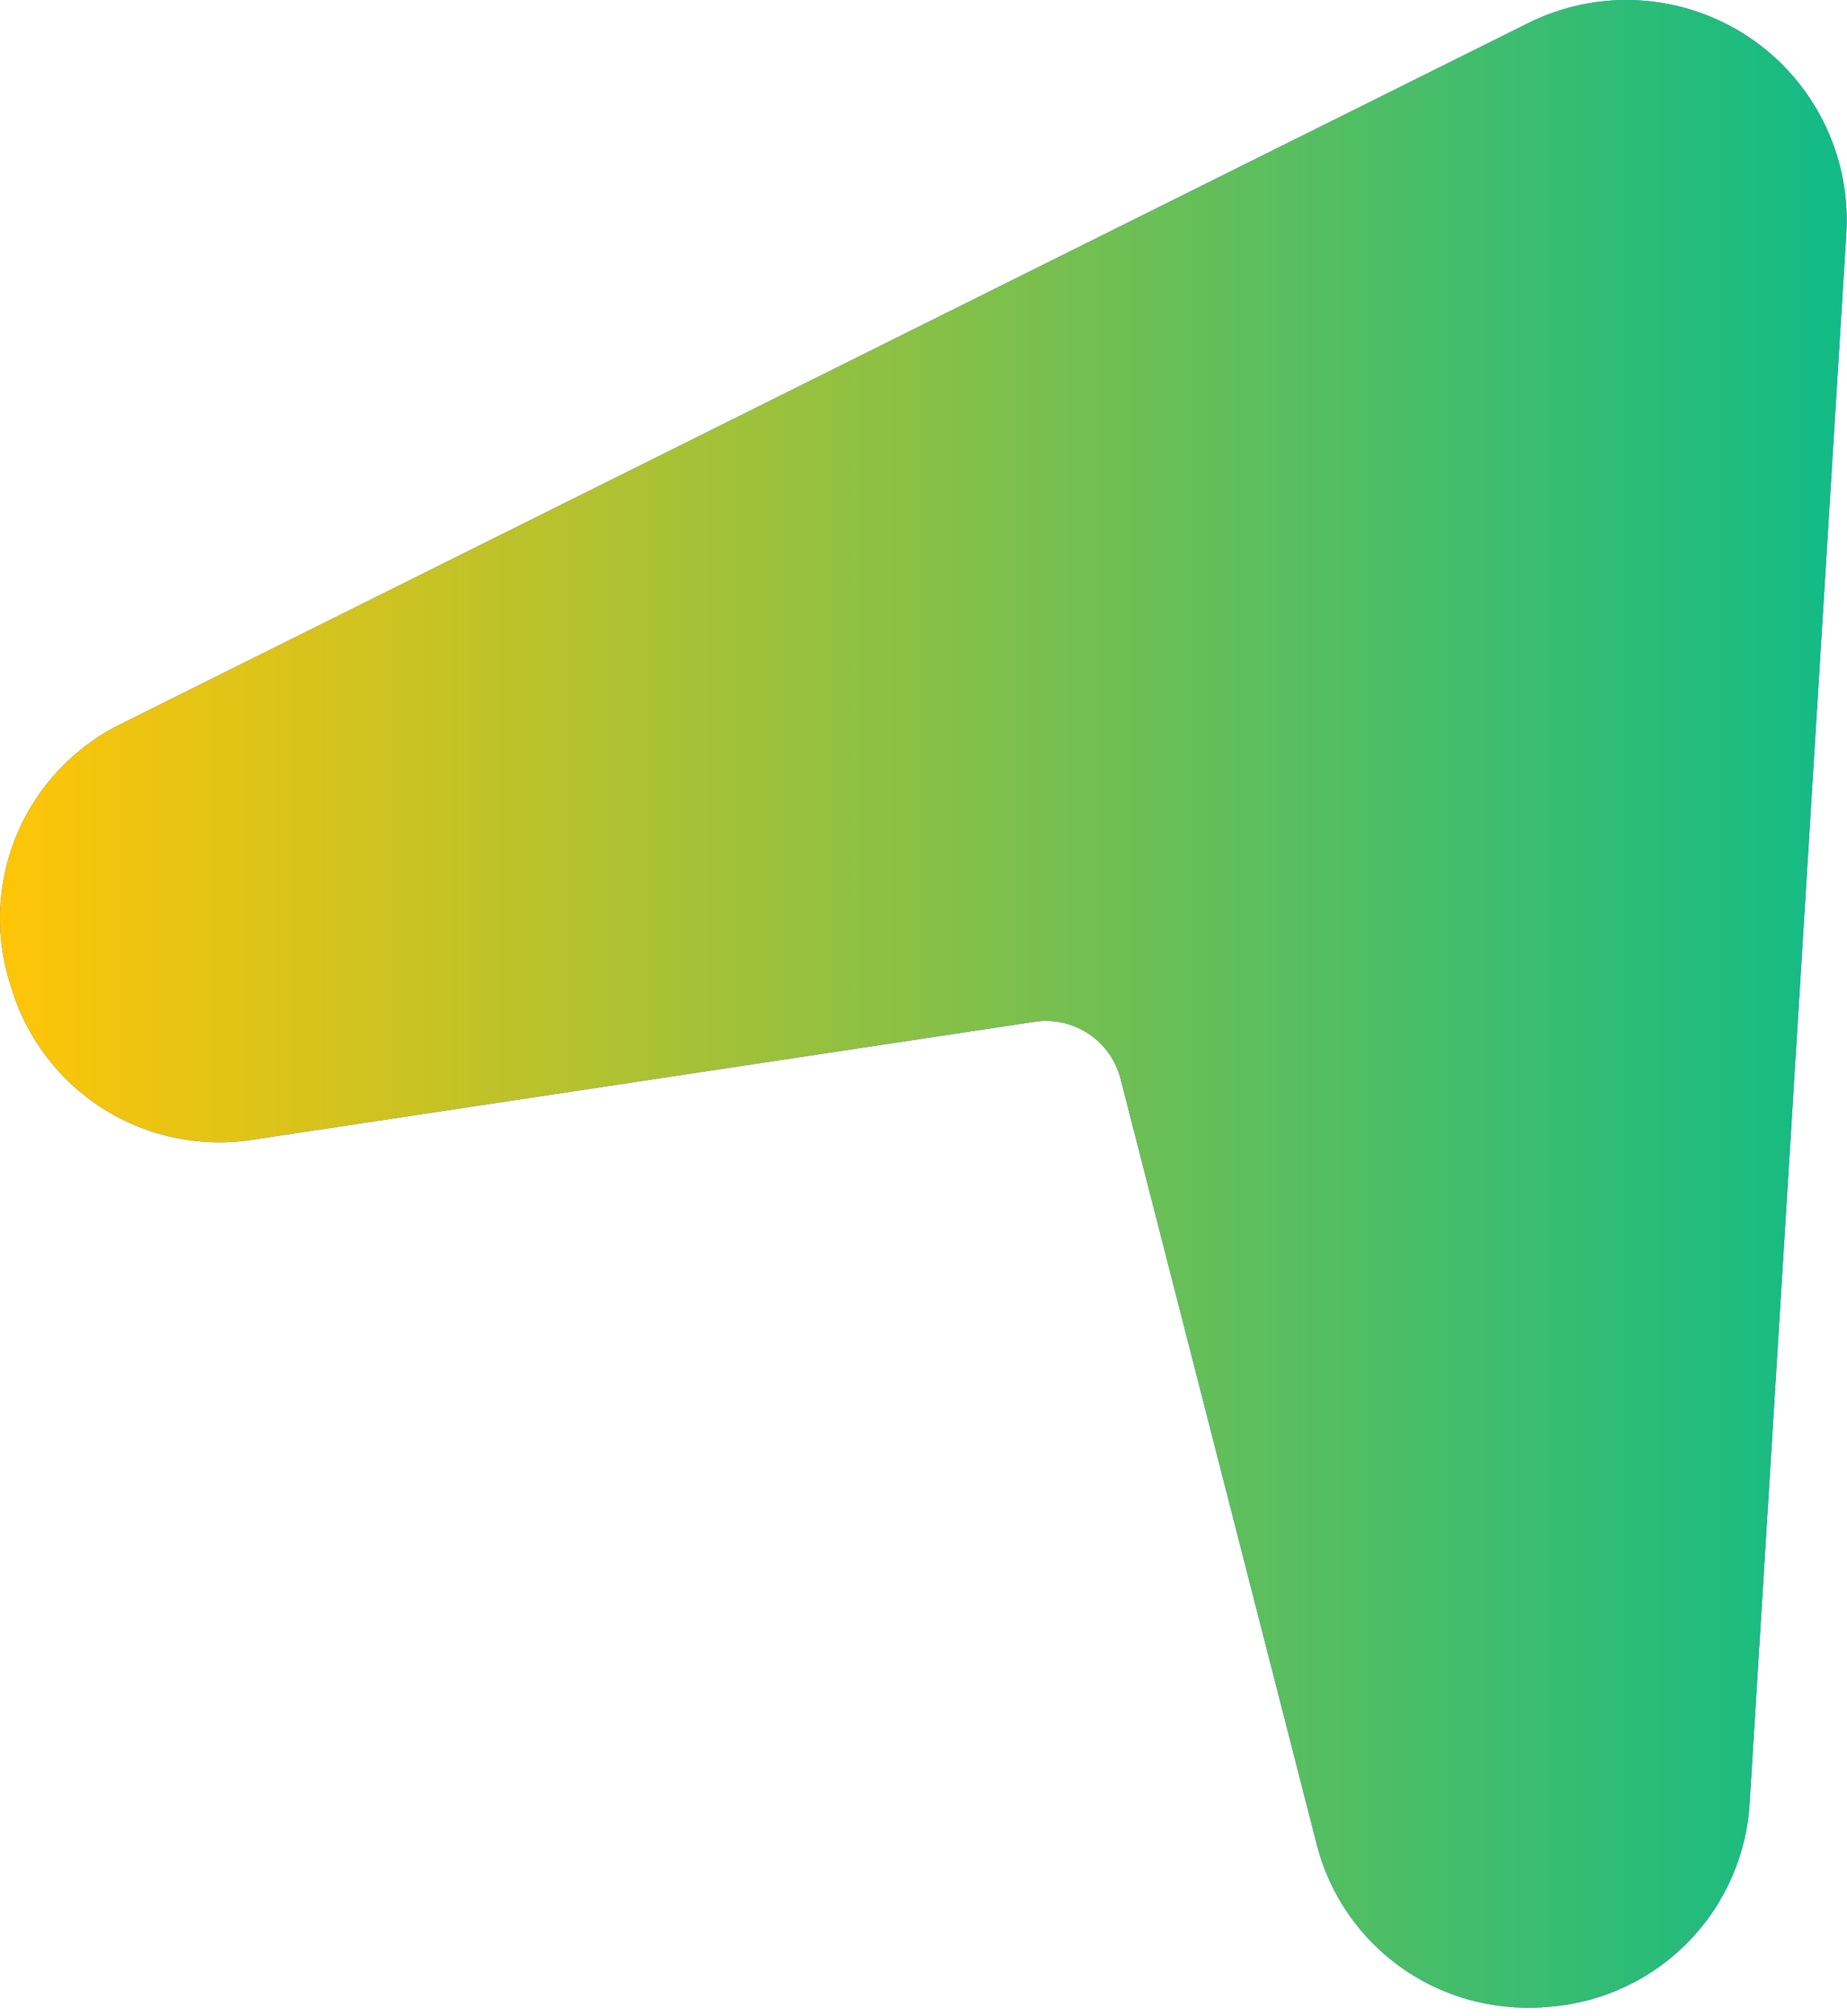 <?xml version="1.0" encoding="UTF-8"?> <svg xmlns="http://www.w3.org/2000/svg" width="109" height="119" viewBox="0 0 109 119" fill="none"> <path d="M103.265 106.25L108.955 13.85C109.105 11.563 108.648 9.278 107.63 7.225C106.612 5.172 105.07 3.425 103.16 2.16C101.249 0.896 99.038 0.158 96.751 0.023C94.464 -0.113 92.182 0.359 90.135 1.39L7.275 42.66C4.462 44.006 2.237 46.332 1.018 49.203C-0.201 52.074 -0.33 55.291 0.655 58.249C1.542 61.243 3.492 63.81 6.138 65.467C8.785 67.125 11.945 67.758 15.025 67.249L61.026 60.309C62.145 60.135 63.289 60.385 64.235 61.011C65.18 61.636 65.858 62.591 66.135 63.69L77.665 108.69C78.219 110.987 79.397 113.086 81.07 114.754C82.744 116.422 84.847 117.594 87.145 118.14C88.579 118.479 90.059 118.577 91.525 118.43C94.627 118.171 97.529 116.792 99.69 114.551C101.85 112.31 103.121 109.359 103.265 106.25Z" fill="#375AF3"></path> <path d="M103.265 106.25L108.955 13.85C109.105 11.563 108.648 9.278 107.63 7.225C106.612 5.172 105.07 3.425 103.16 2.16C101.249 0.896 99.038 0.158 96.751 0.023C94.464 -0.113 92.182 0.359 90.135 1.39L7.275 42.66C4.462 44.006 2.237 46.332 1.018 49.203C-0.201 52.074 -0.33 55.291 0.655 58.249C1.542 61.243 3.492 63.81 6.138 65.467C8.785 67.125 11.945 67.758 15.025 67.249L61.026 60.309C62.145 60.135 63.289 60.385 64.235 61.011C65.18 61.636 65.858 62.591 66.135 63.69L77.665 108.69C78.219 110.987 79.397 113.086 81.07 114.754C82.744 116.422 84.847 117.594 87.145 118.14C88.579 118.479 90.059 118.577 91.525 118.43C94.627 118.171 97.529 116.792 99.69 114.551C101.85 112.31 103.121 109.359 103.265 106.25Z" fill="url(#paint0_linear_725_4639)"></path> <defs> <linearGradient id="paint0_linear_725_4639" x1="-0.002" y1="59.236" x2="108.993" y2="59.236" gradientUnits="userSpaceOnUse"> <stop stop-color="#FFC507"></stop> <stop offset="1" stop-color="#11BB86"></stop> </linearGradient> </defs> </svg> 